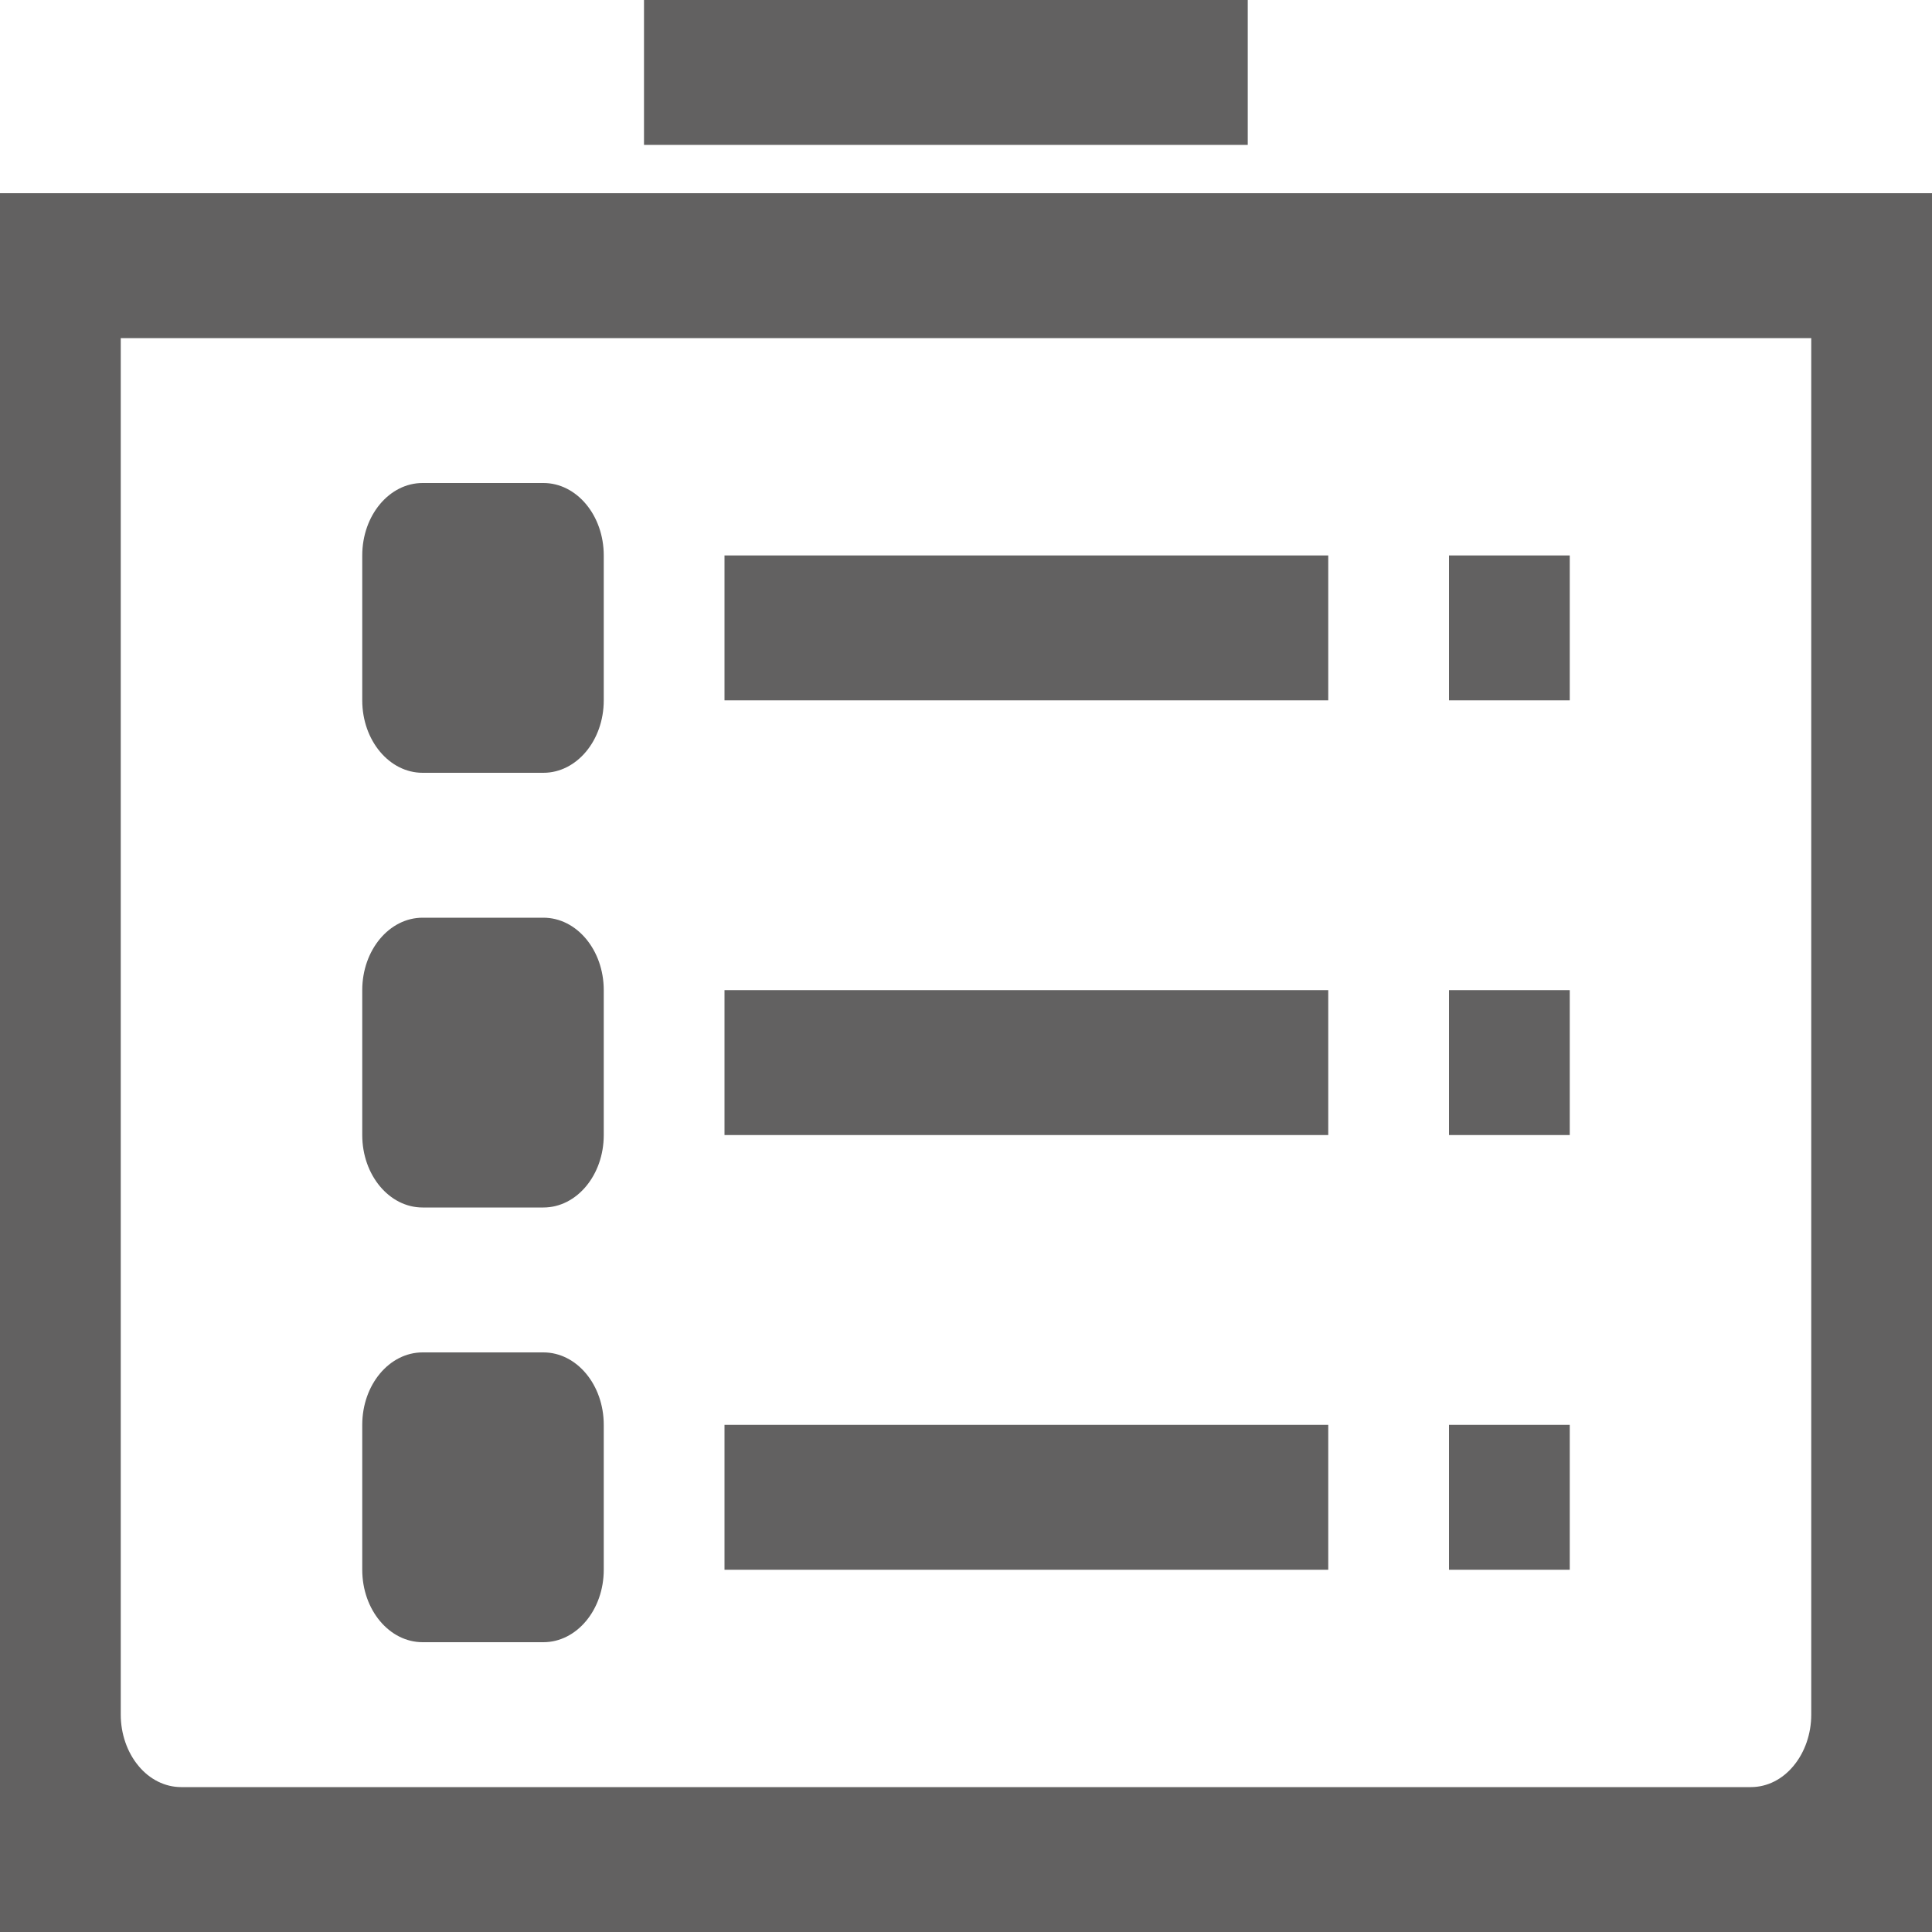 <svg width="12" height="12" viewBox="0 0 12 12" fill="none" xmlns="http://www.w3.org/2000/svg">
<g clip-path="url(#clip0_2_48)">
<path d="M10.875 -2.4H1.125C0.827 -2.4 0.211 -2.653 2.68221e-06 -2.4C-0.211 -2.147 3.64333e-06 -1.408 3.64333e-06 -1.05V10.65C3.64333e-06 11.008 -0.211 11.747 2.86847e-06 12C0.211 12.253 0.827 12 1.125 12H10.875C11.173 12 11.789 12.253 12 12C12.211 11.747 12 11.008 12 10.65V-1.05C12 -1.408 12.211 -2.147 12 -2.4C11.789 -2.653 11.173 -2.4 10.875 -2.4ZM11.25 10.65C11.25 10.769 11.21 10.884 11.14 10.968C11.07 11.053 10.975 11.1 10.875 11.1H1.125C1.026 11.1 0.93 11.053 0.86 10.968C0.79 10.884 0.75 10.769 0.75 10.65V2.1H11.25V10.65ZM3.75 1.2V0.3H8.25V1.2H3.75ZM11.25 1.2H9V-0.15C9 -0.269 8.96 -0.384 8.89 -0.468C8.82 -0.553 8.724 -0.6 8.625 -0.6H3.375C3.276 -0.6 3.18 -0.553 3.11 -0.468C3.04 -0.384 3 -0.269 3 -0.15V1.2H0.75V-1.05C0.75 -1.169 0.79 -1.284 0.86 -1.368C0.93 -1.453 1.026 -1.5 1.125 -1.5H10.875C10.975 -1.5 11.07 -1.453 11.14 -1.368C11.21 -1.284 11.25 -1.169 11.25 -1.05V1.2Z" fill="#626161"/>
<path d="M3.375 3H2.625C2.418 3 2.25 3.201 2.25 3.45V4.35C2.25 4.599 2.418 4.8 2.625 4.8H3.375C3.582 4.8 3.75 4.599 3.75 4.35V3.45C3.75 3.201 3.582 3 3.375 3Z" fill="#626161"/>
<path d="M3.375 5.7H2.625C2.418 5.7 2.25 5.901 2.25 6.15V7.05C2.25 7.299 2.418 7.5 2.625 7.5H3.375C3.582 7.5 3.75 7.299 3.75 7.05V6.15C3.75 5.901 3.582 5.7 3.375 5.7Z" fill="#626161"/>
<path d="M3.375 8.4H2.625C2.418 8.4 2.25 8.601 2.25 8.85V9.75C2.25 9.999 2.418 10.2 2.625 10.2H3.375C3.582 10.2 3.75 9.999 3.75 9.75V8.85C3.75 8.601 3.582 8.4 3.375 8.4Z" fill="#626161"/>
<path d="M8.25 3.45H4.5V4.35H8.25V3.45Z" fill="#626161"/>
<path d="M8.25 6.15H4.5V7.05H8.25V6.15Z" fill="#626161"/>
<path d="M8.25 8.85H4.5V9.75H8.25V8.85Z" fill="#626161"/>
<path d="M9.75 3.45H9V4.35H9.75V3.45Z" fill="#626161"/>
<path d="M9.75 6.15H9V7.05H9.75V6.15Z" fill="#626161"/>
<path d="M9.75 8.85H9V9.75H9.75V8.85Z" fill="#626161"/>
</g>
<path d="M7.75 0H4V0.9H7.75V0Z" fill="#626161"/>
<defs>
<clipPath id="clip0_2_48">
<rect width="12" height="10.8" fill="white" transform="translate(0 1.2)"/>
</clipPath>
</defs>
</svg>
